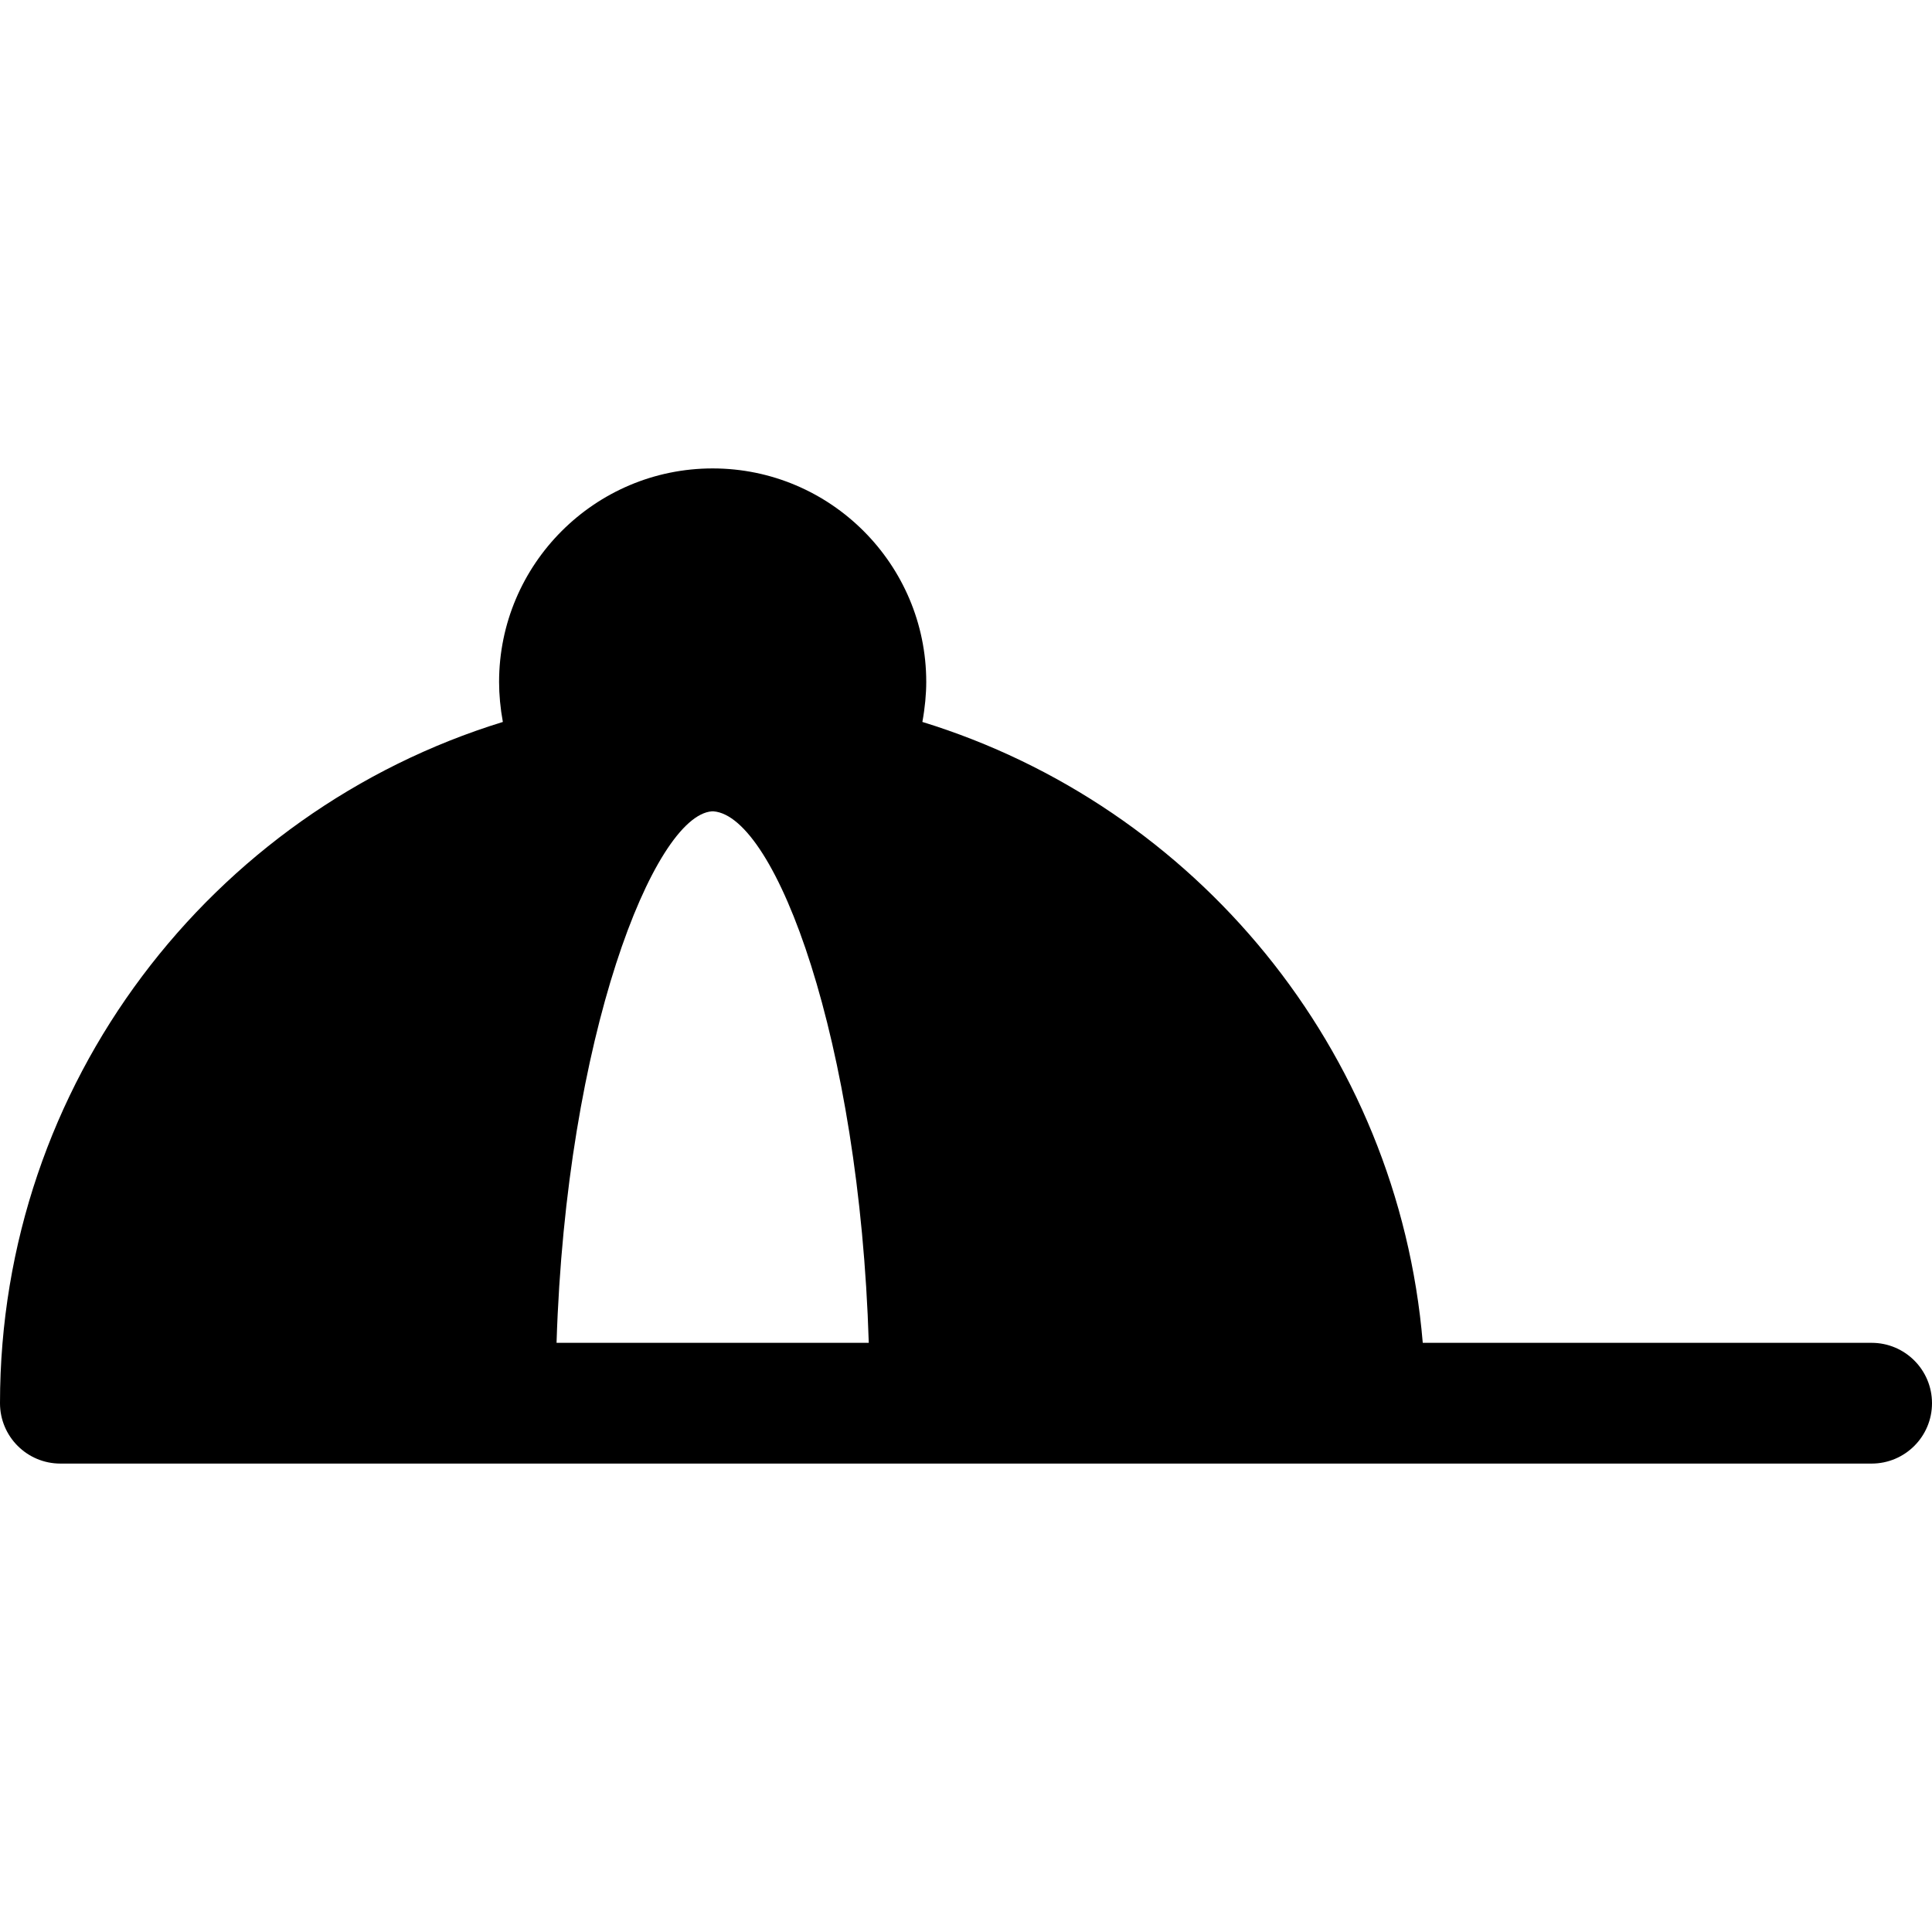 <?xml version="1.0" encoding="iso-8859-1"?>
<!-- Uploaded to: SVG Repo, www.svgrepo.com, Generator: SVG Repo Mixer Tools -->
<svg fill="#000000" height="800px" width="800px" version="1.1" id="Layer_1" xmlns="http://www.w3.org/2000/svg" xmlns:xlink="http://www.w3.org/1999/xlink" 
	 viewBox="0 0 512 512" xml:space="preserve">
<g>
	<g>
		<path d="M496,355.864H377.046c-6.54-77.839-60.337-142.305-132.609-164.543c0.692-3.772,1.027-7.431,1.027-10.588
			c0-31.208-25.394-56.596-56.607-56.596c-31.207,0-56.596,25.389-56.596,56.596c0,3.355,0.338,6.971,1.002,10.59
			C56.012,215.096,0,287.095,0,371.862c0,8.836,7.164,16,16,16c24.973,0,459.524,0.001,480,0.001c8.836,0,16-7.164,16-16
			S504.836,355.864,496,355.864z M147.491,355.862c2.544-81.354,25.81-139.636,41.149-140.85c0.148,0,0.297,0,0.444,0
			c16.589,1.309,38.69,60.751,41.149,140.85H147.491z"/>
	</g>
</g>
</svg>